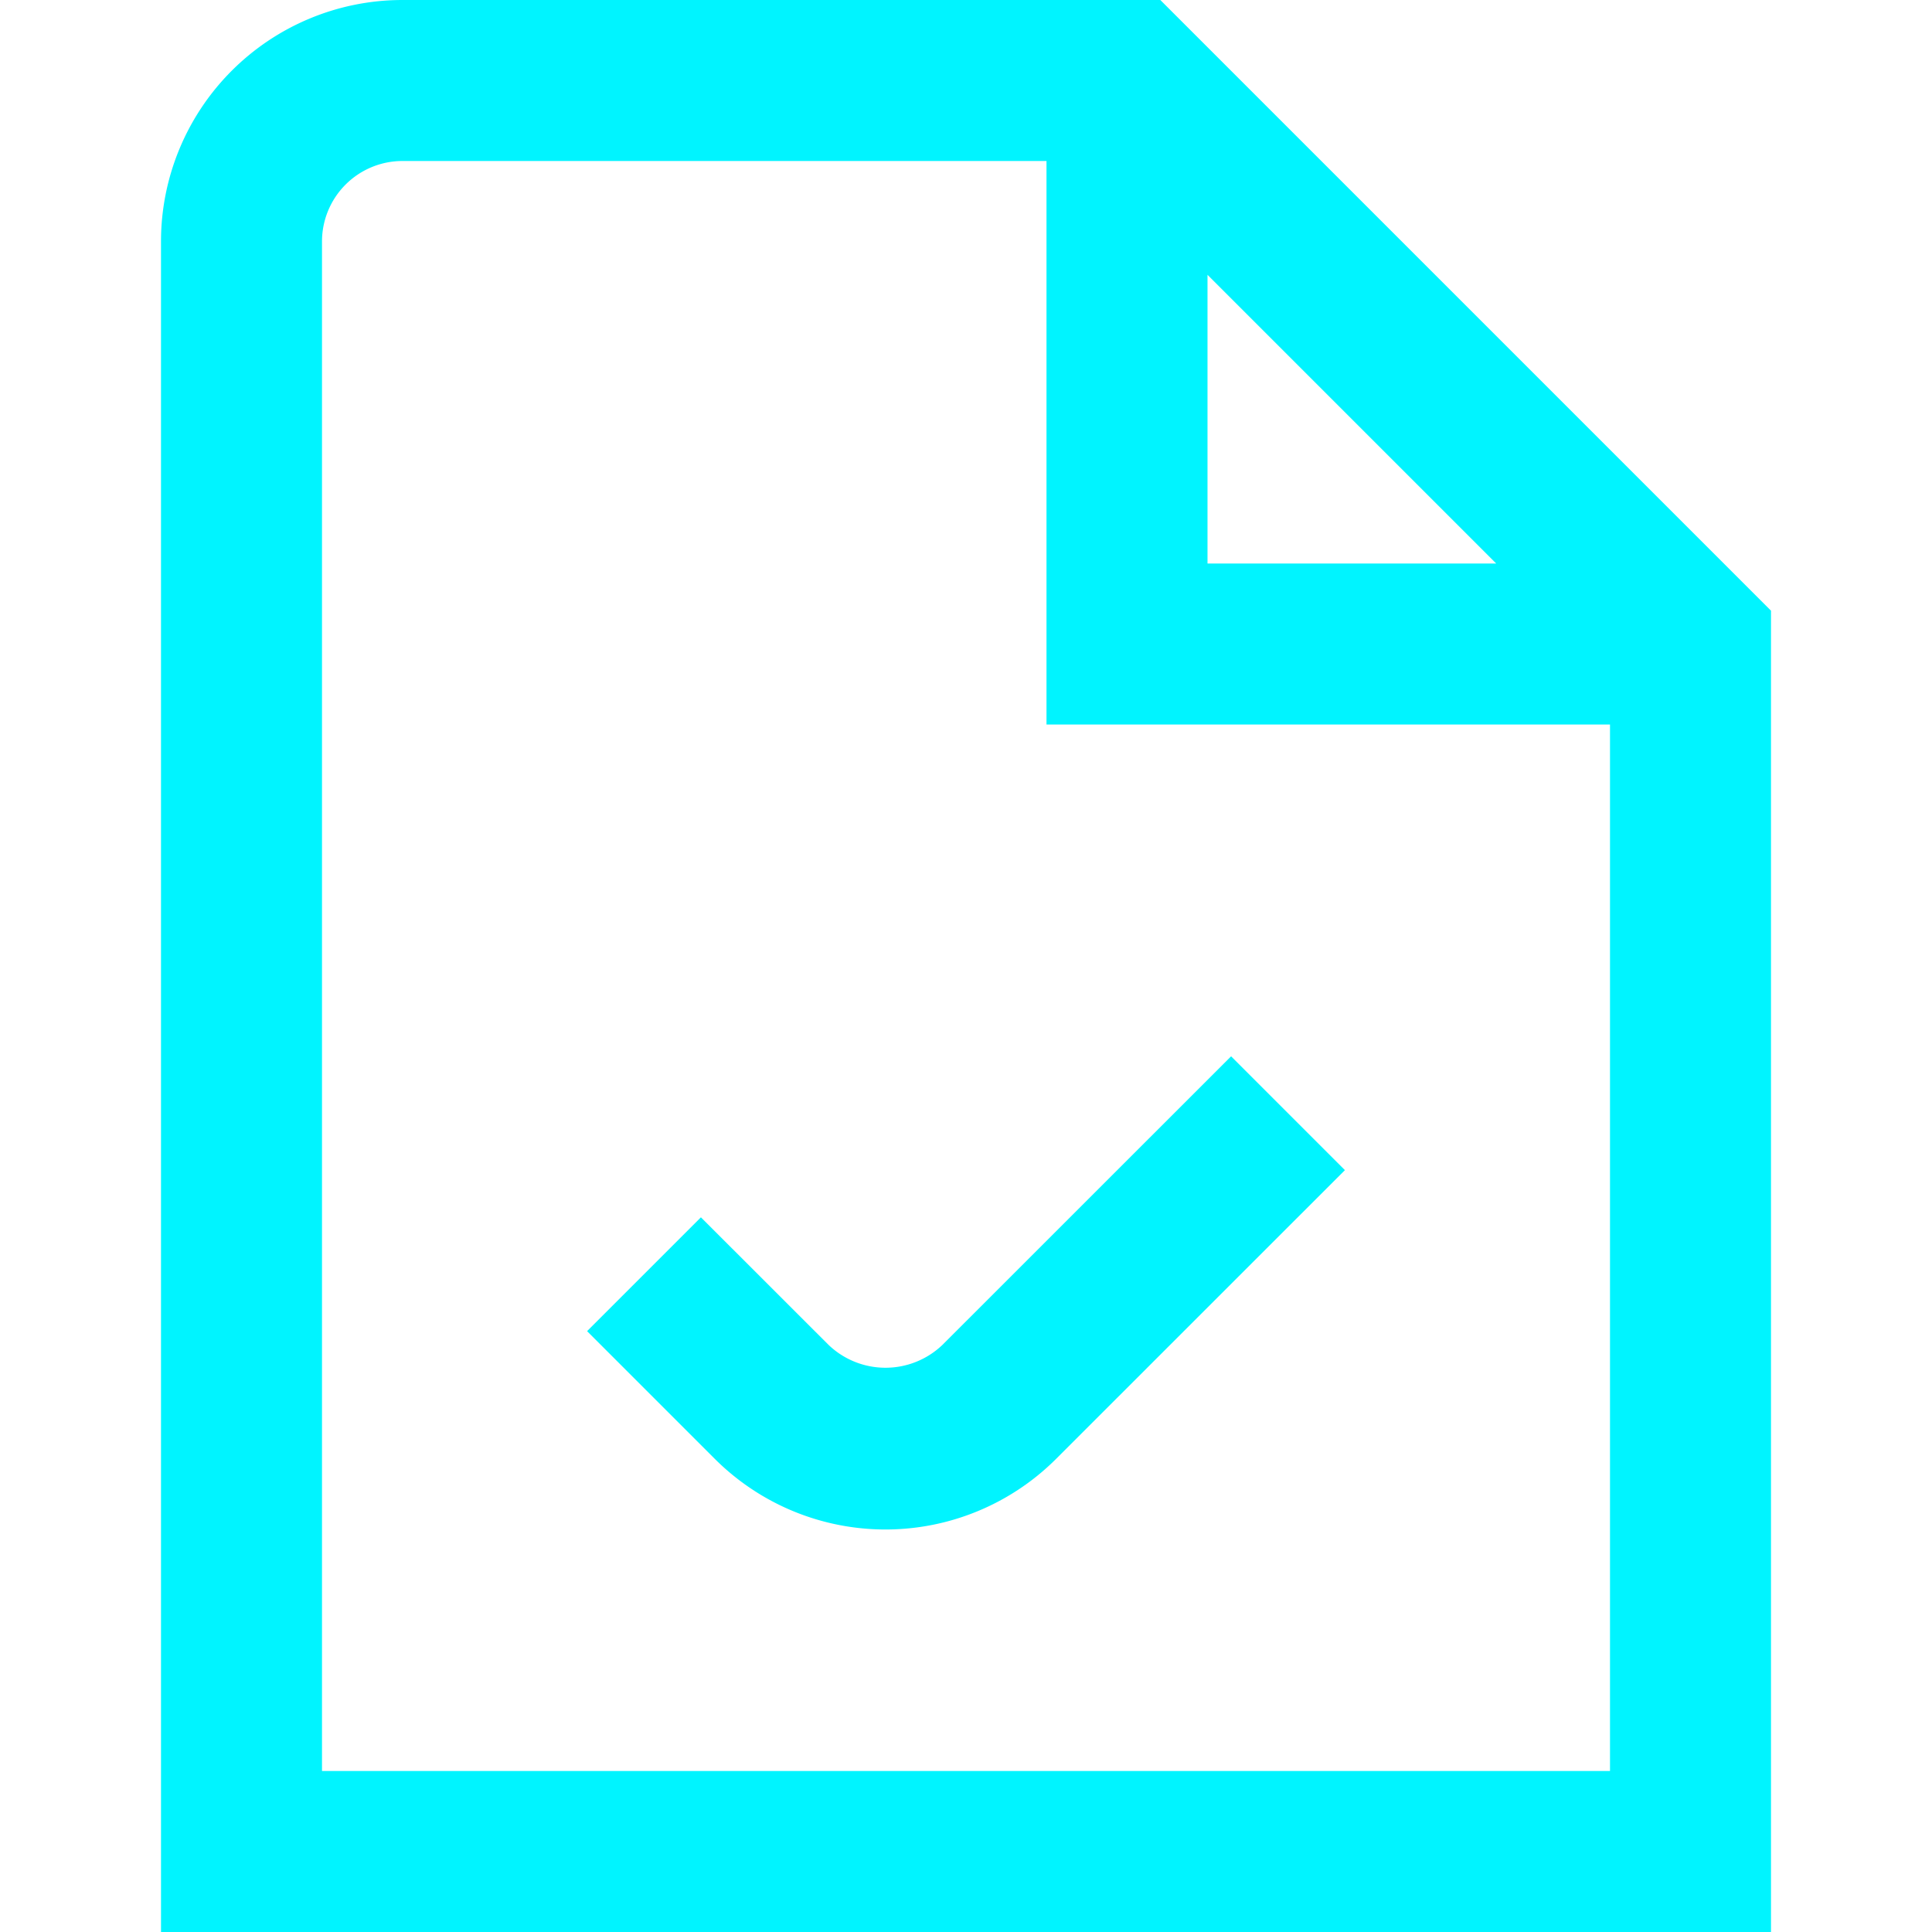 <?xml version="1.0" encoding="UTF-8"?> <svg xmlns="http://www.w3.org/2000/svg" xmlns:xlink="http://www.w3.org/1999/xlink" xmlns:svgjs="http://svgjs.com/svgjs" width="512" height="512" x="0" y="0" viewBox="0 0 24 24" style="enable-background:new 0 0 512 512" xml:space="preserve"> <g> <path xmlns="http://www.w3.org/2000/svg" d="m14.414 0h-9.414a3 3 0 0 0 -3 3v21h20v-16.414zm.586 3.414 3.586 3.586h-3.586zm-11 18.586v-19a1 1 0 0 1 1-1h8v7h7v13zm11.293-8.878 1.414 1.414-3.586 3.585a3 3 0 0 1 -4.243 0l-1.585-1.585 1.414-1.414 1.586 1.585a1.023 1.023 0 0 0 1.414 0z" fill="#00f4ff" data-original="#000000"></path> </g> </svg> 